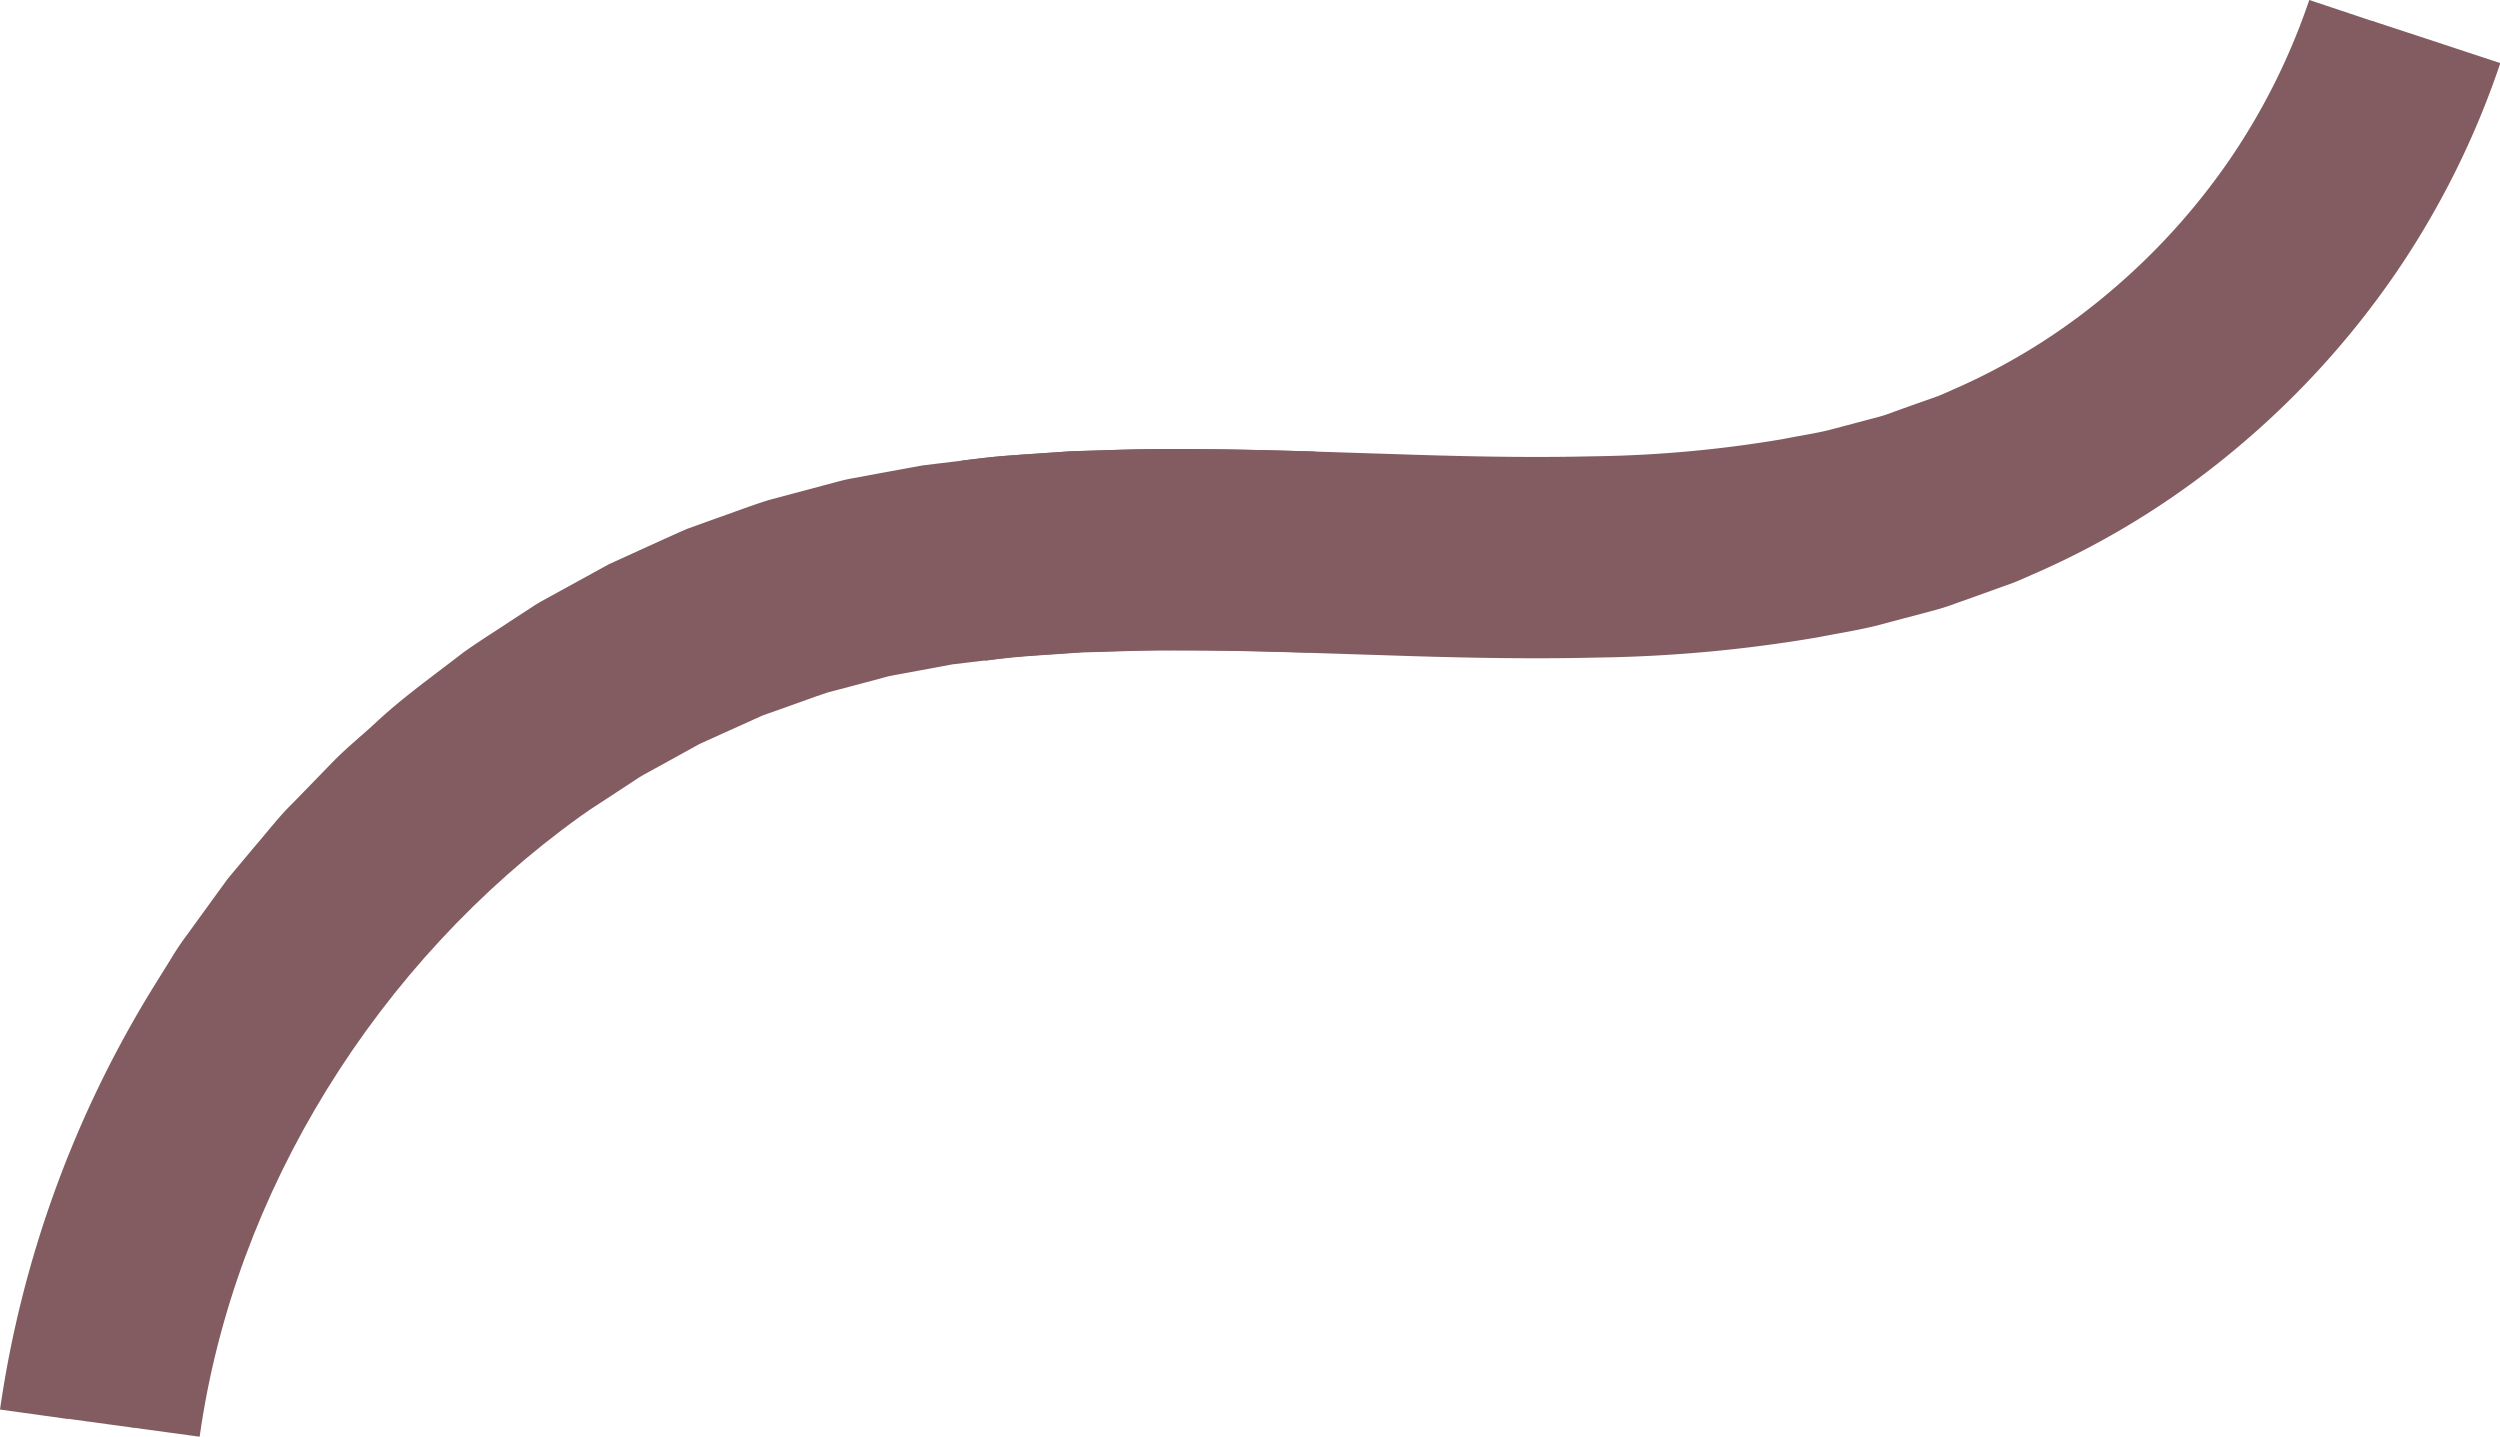 <?xml version="1.0" encoding="UTF-8" standalone="no"?><svg xmlns="http://www.w3.org/2000/svg" xmlns:xlink="http://www.w3.org/1999/xlink" data-name="Layer 2" fill="#000000" height="126.4" preserveAspectRatio="xMidYMid meet" version="1" viewBox="0.0 0.0 219.9 126.4" width="219.9" zoomAndPan="magnify"><g id="change1_1"><path d="M115.515,45.71c-6.095-.169-12.227-.341-18.41-.108l-2.316.067c-.772.035-1.548.1-2.321.151-1.549.117-3.1.192-4.645.346l-4.645.562-1.161.142-1.155.212-2.312.425-2.311.428c-.772.132-1.526.382-2.29.568l-4.566,1.213c-1.5.482-2.969,1.043-4.454,1.563l-2.222.8-2.153.961-4.293,1.951-4.129,2.269c-.682.388-1.387.739-2.051,1.157L48.111,59.7c-1.3.872-2.646,1.69-3.916,2.609-2.47,1.931-5.046,3.734-7.322,5.9-1.152,1.061-2.382,2.042-3.467,3.172l-3.275,3.37A94.13,94.13,0,0,0,18.778,89.685,91.149,91.149,0,0,0,5.942,124.809L0,123.984A97.122,97.122,0,0,1,13.681,86.52L15,84.4a24.33,24.33,0,0,1,1.383-2.078l2.932-4.041.736-1.008.8-.957,1.6-1.912c1.091-1.256,2.095-2.589,3.291-3.75l3.481-3.582c1.157-1.2,2.459-2.247,3.685-3.373,2.424-2.292,5.162-4.222,7.8-6.271,1.354-.977,2.783-1.855,4.174-2.783l2.1-1.37c.709-.443,1.46-.823,2.188-1.236l4.411-2.421,4.592-2.089c.768-.341,1.53-.7,2.3-1.024l2.38-.857c1.591-.558,3.169-1.157,4.776-1.67l4.9-1.306c.818-.2,1.635-.465,2.454-.6l2.457-.457,2.458-.451,1.23-.223,1.223-.15,4.894-.592c1.625-.161,3.235-.241,4.853-.362.806-.052,1.619-.121,2.421-.156l2.394-.07c6.408-.239,12.65-.062,18.787.108Z" fill="#825c60"/></g><g id="change1_2"><path d="M208.815,1.9a63.527,63.527,0,0,1-7.761,15.546,64.645,64.645,0,0,1-11.7,12.889,61.575,61.575,0,0,1-14.718,9.238c-.667.284-1.319.6-2,.861l-2.06.732-2.059.735a16.406,16.406,0,0,1-2.086.66l-4.243,1.125c-1.425.34-2.885.559-4.325.846a113.884,113.884,0,0,1-17.71,1.606c-5.982.14-12,0-18.072-.209-6.063-.185-12.164-.436-18.318-.419-3.068-.046-6.164.1-9.249.179-3.1.232-6.193.356-9.289.8l-.708-5.958c3.277-.467,6.49-.6,9.726-.838,3.186-.083,6.406-.231,9.534-.184,6.313-.016,12.467.239,18.507.422,6.057.206,11.956.344,17.74.207a107.852,107.852,0,0,0,16.809-1.518c1.336-.269,2.7-.468,4.016-.784l3.9-1.035a14.142,14.142,0,0,0,1.906-.605l1.873-.67,1.877-.662c.616-.235,1.2-.522,1.8-.778a55.613,55.613,0,0,0,13.3-8.352,58.7,58.7,0,0,0,10.615-11.694A57.55,57.55,0,0,0,203.123,0Z" fill="#825c60"/></g><g id="change2_1"><path d="M115.355,51.517c-6.053-.168-12.08-.333-18.044-.106l-2.239.064c-.745.033-1.484.1-2.226.146-1.48.113-2.969.184-4.443.33l-4.4.534-1.1.133-1.085.2-2.169.4-2.17.4c-.727.12-1.419.358-2.13.531l-4.241,1.124c-1.392.447-2.76.975-4.141,1.457l-2.069.737-2.006.9-4,1.814L55.03,62.3c-.638.362-1.3.688-1.918,1.078L51.27,64.59c-1.22.818-2.477,1.58-3.668,2.44C28.529,80.764,15,102.323,11.726,125.581l-5.945-.81A91.317,91.317,0,0,1,18.64,89.581l1.242-2a21.885,21.885,0,0,1,1.3-1.958l2.764-3.811.693-.952.756-.9,1.514-1.8c1.029-1.183,1.97-2.446,3.1-3.538l3.281-3.377c1.089-1.131,2.319-2.115,3.473-3.178,2.28-2.166,4.863-3.972,7.337-5.907,1.272-.919,2.617-1.741,3.923-2.614L50,58.251c.666-.417,1.371-.77,2.056-1.158l4.136-2.275,4.3-1.954c.719-.321,1.432-.656,2.157-.963l2.227-.8c1.488-.521,2.963-1.085,4.464-1.566l4.577-1.216c.765-.186,1.52-.439,2.294-.569l2.316-.429,2.316-.427,1.158-.211,1.163-.142,4.652-.564c1.551-.153,3.1-.229,4.651-.347.775-.049,1.551-.117,2.325-.151l2.318-.067c6.19-.234,12.326-.063,18.421.106Z" fill="#825c60"/></g><g id="change2_2"><path d="M214.335,3.705a69.294,69.294,0,0,1-8.48,17.012A70.428,70.428,0,0,1,193.1,34.772a67.391,67.391,0,0,1-16.089,10.105c-.731.313-1.451.659-2.191.945l-2.237.8-2.239.8a19.1,19.1,0,0,1-2.259.716l-4.577,1.213c-1.531.367-3.083.6-4.625.91a119.577,119.577,0,0,1-18.582,1.7c-6.175.146-12.315,0-18.394-.206-6.086-.185-12.134-.432-18.134-.414-3.009-.046-5.985.1-8.973.173-2.96.227-5.943.341-8.863.766l-.723-5.956c3.1-.446,6.2-.57,9.3-.8,3.088-.079,6.188-.226,9.257-.18,6.159-.018,12.261.233,18.323.417,6.068.2,12.086.346,18.062.205a113.694,113.694,0,0,0,17.683-1.609c1.437-.287,2.9-.505,4.316-.846l4.232-1.123a16.593,16.593,0,0,0,2.08-.66l2.053-.733,2.054-.731c.677-.26,1.327-.576,1.992-.86a61.4,61.4,0,0,0,14.671-9.216,64.477,64.477,0,0,0,11.665-12.857,63.3,63.3,0,0,0,7.731-15.5Z" fill="#825c60"/></g><g id="change3_1"><path d="M115.179,57.4c-6.012-.167-11.932-.327-17.674-.107l-2.163.061c-.716.032-1.418.095-2.128.141-1.412.108-2.84.175-4.239.314l-4.157.505-1.04.123-1.013.189-2.025.376-2.027.37c-.681.111-1.31.334-1.968.494L72.834,60.9c-1.285.415-2.548.907-3.826,1.35l-1.913.677-1.857.837-3.712,1.677-3.578,1.976c-.593.336-1.206.635-1.784,1l-1.712,1.127c-1.134.763-2.307,1.467-3.415,2.269-17.8,12.791-30.464,33.059-33.476,54.561l-5.945-.809C14.9,102.275,28.44,80.692,47.538,66.94c1.191-.861,2.451-1.625,3.672-2.443l1.844-1.21c.622-.391,1.282-.717,1.921-1.079l3.86-2.127,4.01-1.817,2.008-.9,2.072-.738c1.384-.482,2.754-1.01,4.148-1.458l4.247-1.126c.712-.173,1.405-.411,2.133-.532l2.172-.4,2.172-.4,1.086-.2,1.1-.133,4.407-.535c1.475-.146,2.965-.217,4.447-.331.743-.047,1.482-.113,2.227-.145l2.242-.064c5.968-.228,12-.062,18.051.106Z" fill="#825c60"/></g><g id="change3_2"><path d="M219.927,5.552a75.214,75.214,0,0,1-9.215,18.5A76.33,76.33,0,0,1,196.9,39.279a73.313,73.313,0,0,1-17.482,10.976c-.8.342-1.584.717-2.385,1.028l-2.417.869-2.421.862a21.946,21.946,0,0,1-2.436.77l-4.914,1.3c-1.64.391-3.285.646-4.928.971a125.484,125.484,0,0,1-19.467,1.786c-6.369.15-12.629,0-18.719-.208-6.109-.186-12.1-.429-17.948-.41-2.95-.046-5.8.1-8.694.166-2.823.22-5.69.326-8.434.73l-.723-5.956c2.924-.425,5.909-.541,8.872-.767,2.99-.074,5.968-.219,8.978-.173,6-.019,12.052.229,18.138.413,6.079.2,12.216.353,18.387.207a119.45,119.45,0,0,0,18.566-1.7c1.539-.306,3.09-.542,4.619-.908l4.57-1.212a18.879,18.879,0,0,0,2.257-.715l2.235-.8,2.234-.8c.738-.284,1.457-.63,2.186-.943a67.311,67.311,0,0,0,16.064-10.088,70.346,70.346,0,0,0,12.73-14.033A69.176,69.176,0,0,0,214.23,3.67Z" fill="#825c60"/></g></svg>